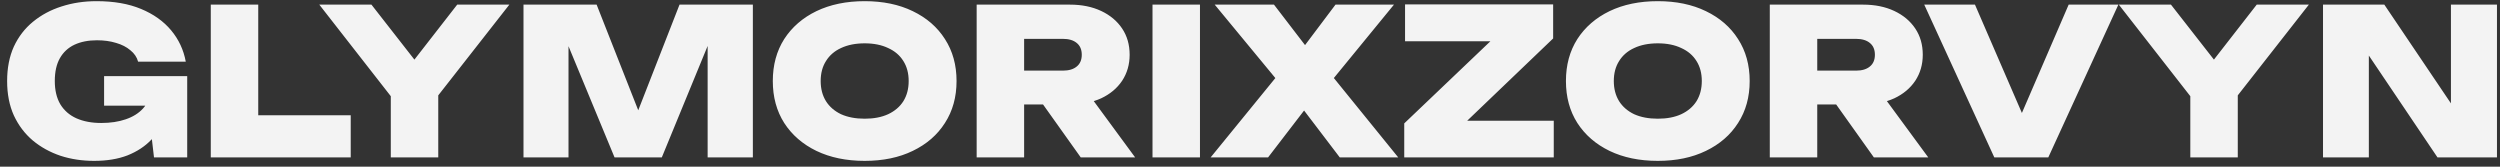 <svg width="270" height="18" viewBox="0 0 270 18" fill="none" xmlns="http://www.w3.org/2000/svg">
<rect x="0" y="0" width="270" height="18" fill="#333333" stroke="none"/>
<path d="M18.458 9.872C18.414 10.84 18.216 11.779 17.864 12.688C17.512 13.583 16.999 14.389 16.324 15.108C15.649 15.812 14.799 16.369 13.772 16.78C12.745 17.176 11.543 17.374 10.164 17.374C8.873 17.374 7.663 17.191 6.534 16.824C5.405 16.443 4.407 15.893 3.542 15.174C2.677 14.441 1.995 13.539 1.496 12.468C1.012 11.397 0.77 10.158 0.77 8.75C0.77 7.342 1.012 6.103 1.496 5.032C1.995 3.961 2.684 3.067 3.564 2.348C4.459 1.615 5.485 1.065 6.644 0.698C7.817 0.317 9.079 0.126 10.428 0.126C12.291 0.126 13.889 0.405 15.224 0.962C16.573 1.519 17.659 2.289 18.48 3.272C19.301 4.255 19.829 5.384 20.064 6.66H14.916C14.784 6.176 14.505 5.765 14.08 5.428C13.669 5.076 13.156 4.812 12.54 4.636C11.924 4.445 11.235 4.35 10.472 4.35C9.533 4.35 8.719 4.511 8.03 4.834C7.355 5.157 6.835 5.641 6.468 6.286C6.101 6.931 5.918 7.753 5.918 8.75C5.918 9.747 6.116 10.583 6.512 11.258C6.923 11.933 7.502 12.439 8.25 12.776C9.013 13.113 9.907 13.282 10.934 13.282C11.931 13.282 12.811 13.15 13.574 12.886C14.351 12.622 14.975 12.233 15.444 11.72C15.913 11.207 16.192 10.569 16.28 9.806L18.458 9.872ZM11.242 11.412V8.222H20.218V17H16.632L15.884 10.576L16.83 11.412H11.242ZM27.89 0.5V14.734L25.58 12.446H37.878V17H22.764V0.5H27.89ZM42.206 17V8.904H47.332V17H42.206ZM34.484 0.5H40.116L45.858 7.848H43.658L49.378 0.5H55.01L46.408 11.478L43.108 11.544L34.484 0.5ZM81.309 0.5V17H76.425V2.392L77.437 2.502L71.475 17H66.371L60.387 2.546L61.399 2.414V17H56.537V0.5H64.435L69.869 14.294H67.999L73.389 0.5H81.309ZM93.385 17.374C91.405 17.374 89.667 17.015 88.171 16.296C86.689 15.577 85.531 14.573 84.695 13.282C83.874 11.991 83.463 10.481 83.463 8.75C83.463 7.019 83.874 5.509 84.695 4.218C85.531 2.927 86.689 1.923 88.171 1.204C89.667 0.485 91.405 0.126 93.385 0.126C95.365 0.126 97.096 0.485 98.577 1.204C100.073 1.923 101.232 2.927 102.053 4.218C102.889 5.509 103.307 7.019 103.307 8.75C103.307 10.481 102.889 11.991 102.053 13.282C101.232 14.573 100.073 15.577 98.577 16.296C97.096 17.015 95.365 17.374 93.385 17.374ZM93.385 12.82C94.368 12.82 95.211 12.659 95.915 12.336C96.633 11.999 97.183 11.529 97.565 10.928C97.946 10.312 98.137 9.586 98.137 8.75C98.137 7.914 97.946 7.195 97.565 6.594C97.183 5.978 96.633 5.509 95.915 5.186C95.211 4.849 94.368 4.68 93.385 4.68C92.402 4.68 91.552 4.849 90.833 5.186C90.129 5.509 89.586 5.978 89.205 6.594C88.823 7.195 88.633 7.914 88.633 8.75C88.633 9.586 88.823 10.312 89.205 10.928C89.586 11.529 90.129 11.999 90.833 12.336C91.552 12.659 92.402 12.82 93.385 12.82ZM109.021 7.628H114.785C115.43 7.628 115.929 7.481 116.281 7.188C116.647 6.895 116.831 6.469 116.831 5.912C116.831 5.355 116.647 4.929 116.281 4.636C115.929 4.343 115.43 4.196 114.785 4.196H108.295L110.605 1.82V17H105.479V0.5H115.555C116.831 0.5 117.953 0.727 118.921 1.182C119.889 1.637 120.644 2.267 121.187 3.074C121.729 3.881 122.001 4.827 122.001 5.912C122.001 6.968 121.729 7.907 121.187 8.728C120.644 9.535 119.889 10.165 118.921 10.62C117.953 11.06 116.831 11.28 115.555 11.28H109.021V7.628ZM111.221 9.278H116.919L122.595 17H116.721L111.221 9.278ZM124.471 0.5H129.597V17H124.471V0.5ZM142.782 9.982V6.858L151.01 17H144.696L139.57 10.268H142.122L136.952 17H130.748L139.02 6.858V9.982L131.188 0.5H137.59L142.232 6.55H139.68L144.234 0.5H150.548L142.782 9.982ZM151.658 17V13.326L161.998 3.47L165.804 4.46H151.746V0.478H167.74V4.152L157.422 14.03L154.188 13.04H167.806V17H151.658ZM179.043 17.374C177.063 17.374 175.325 17.015 173.829 16.296C172.348 15.577 171.189 14.573 170.353 13.282C169.532 11.991 169.121 10.481 169.121 8.75C169.121 7.019 169.532 5.509 170.353 4.218C171.189 2.927 172.348 1.923 173.829 1.204C175.325 0.485 177.063 0.126 179.043 0.126C181.023 0.126 182.754 0.485 184.235 1.204C185.731 1.923 186.89 2.927 187.711 4.218C188.547 5.509 188.965 7.019 188.965 8.75C188.965 10.481 188.547 11.991 187.711 13.282C186.89 14.573 185.731 15.577 184.235 16.296C182.754 17.015 181.023 17.374 179.043 17.374ZM179.043 12.82C180.026 12.82 180.869 12.659 181.573 12.336C182.292 11.999 182.842 11.529 183.223 10.928C183.604 10.312 183.795 9.586 183.795 8.75C183.795 7.914 183.604 7.195 183.223 6.594C182.842 5.978 182.292 5.509 181.573 5.186C180.869 4.849 180.026 4.68 179.043 4.68C178.06 4.68 177.21 4.849 176.491 5.186C175.787 5.509 175.244 5.978 174.863 6.594C174.482 7.195 174.291 7.914 174.291 8.75C174.291 9.586 174.482 10.312 174.863 10.928C175.244 11.529 175.787 11.999 176.491 12.336C177.21 12.659 178.06 12.82 179.043 12.82ZM194.679 7.628H200.443C201.088 7.628 201.587 7.481 201.939 7.188C202.306 6.895 202.489 6.469 202.489 5.912C202.489 5.355 202.306 4.929 201.939 4.636C201.587 4.343 201.088 4.196 200.443 4.196H193.953L196.263 1.82V17H191.137V0.5H201.213C202.489 0.5 203.611 0.727 204.579 1.182C205.547 1.637 206.302 2.267 206.845 3.074C207.388 3.881 207.659 4.827 207.659 5.912C207.659 6.968 207.388 7.907 206.845 8.728C206.302 9.535 205.547 10.165 204.579 10.62C203.611 11.06 202.489 11.28 201.213 11.28H194.679V7.628ZM196.879 9.278H202.577L208.253 17H202.379L196.879 9.278ZM219.434 14.668H217.3L223.416 0.5H228.784L221.216 17H215.386L207.818 0.5H213.296L219.434 14.668ZM236.554 17V8.904H241.68V17H236.554ZM228.832 0.5H234.464L240.206 7.848H238.006L243.726 0.5H249.358L240.756 11.478L237.456 11.544L228.832 0.5ZM266.175 13.348L264.701 13.656V0.5H269.673V17H263.249L254.383 3.844L255.835 3.536V17H250.885V0.5H257.507L266.175 13.348Z" fill="#F3F3F3"/>
</svg>
